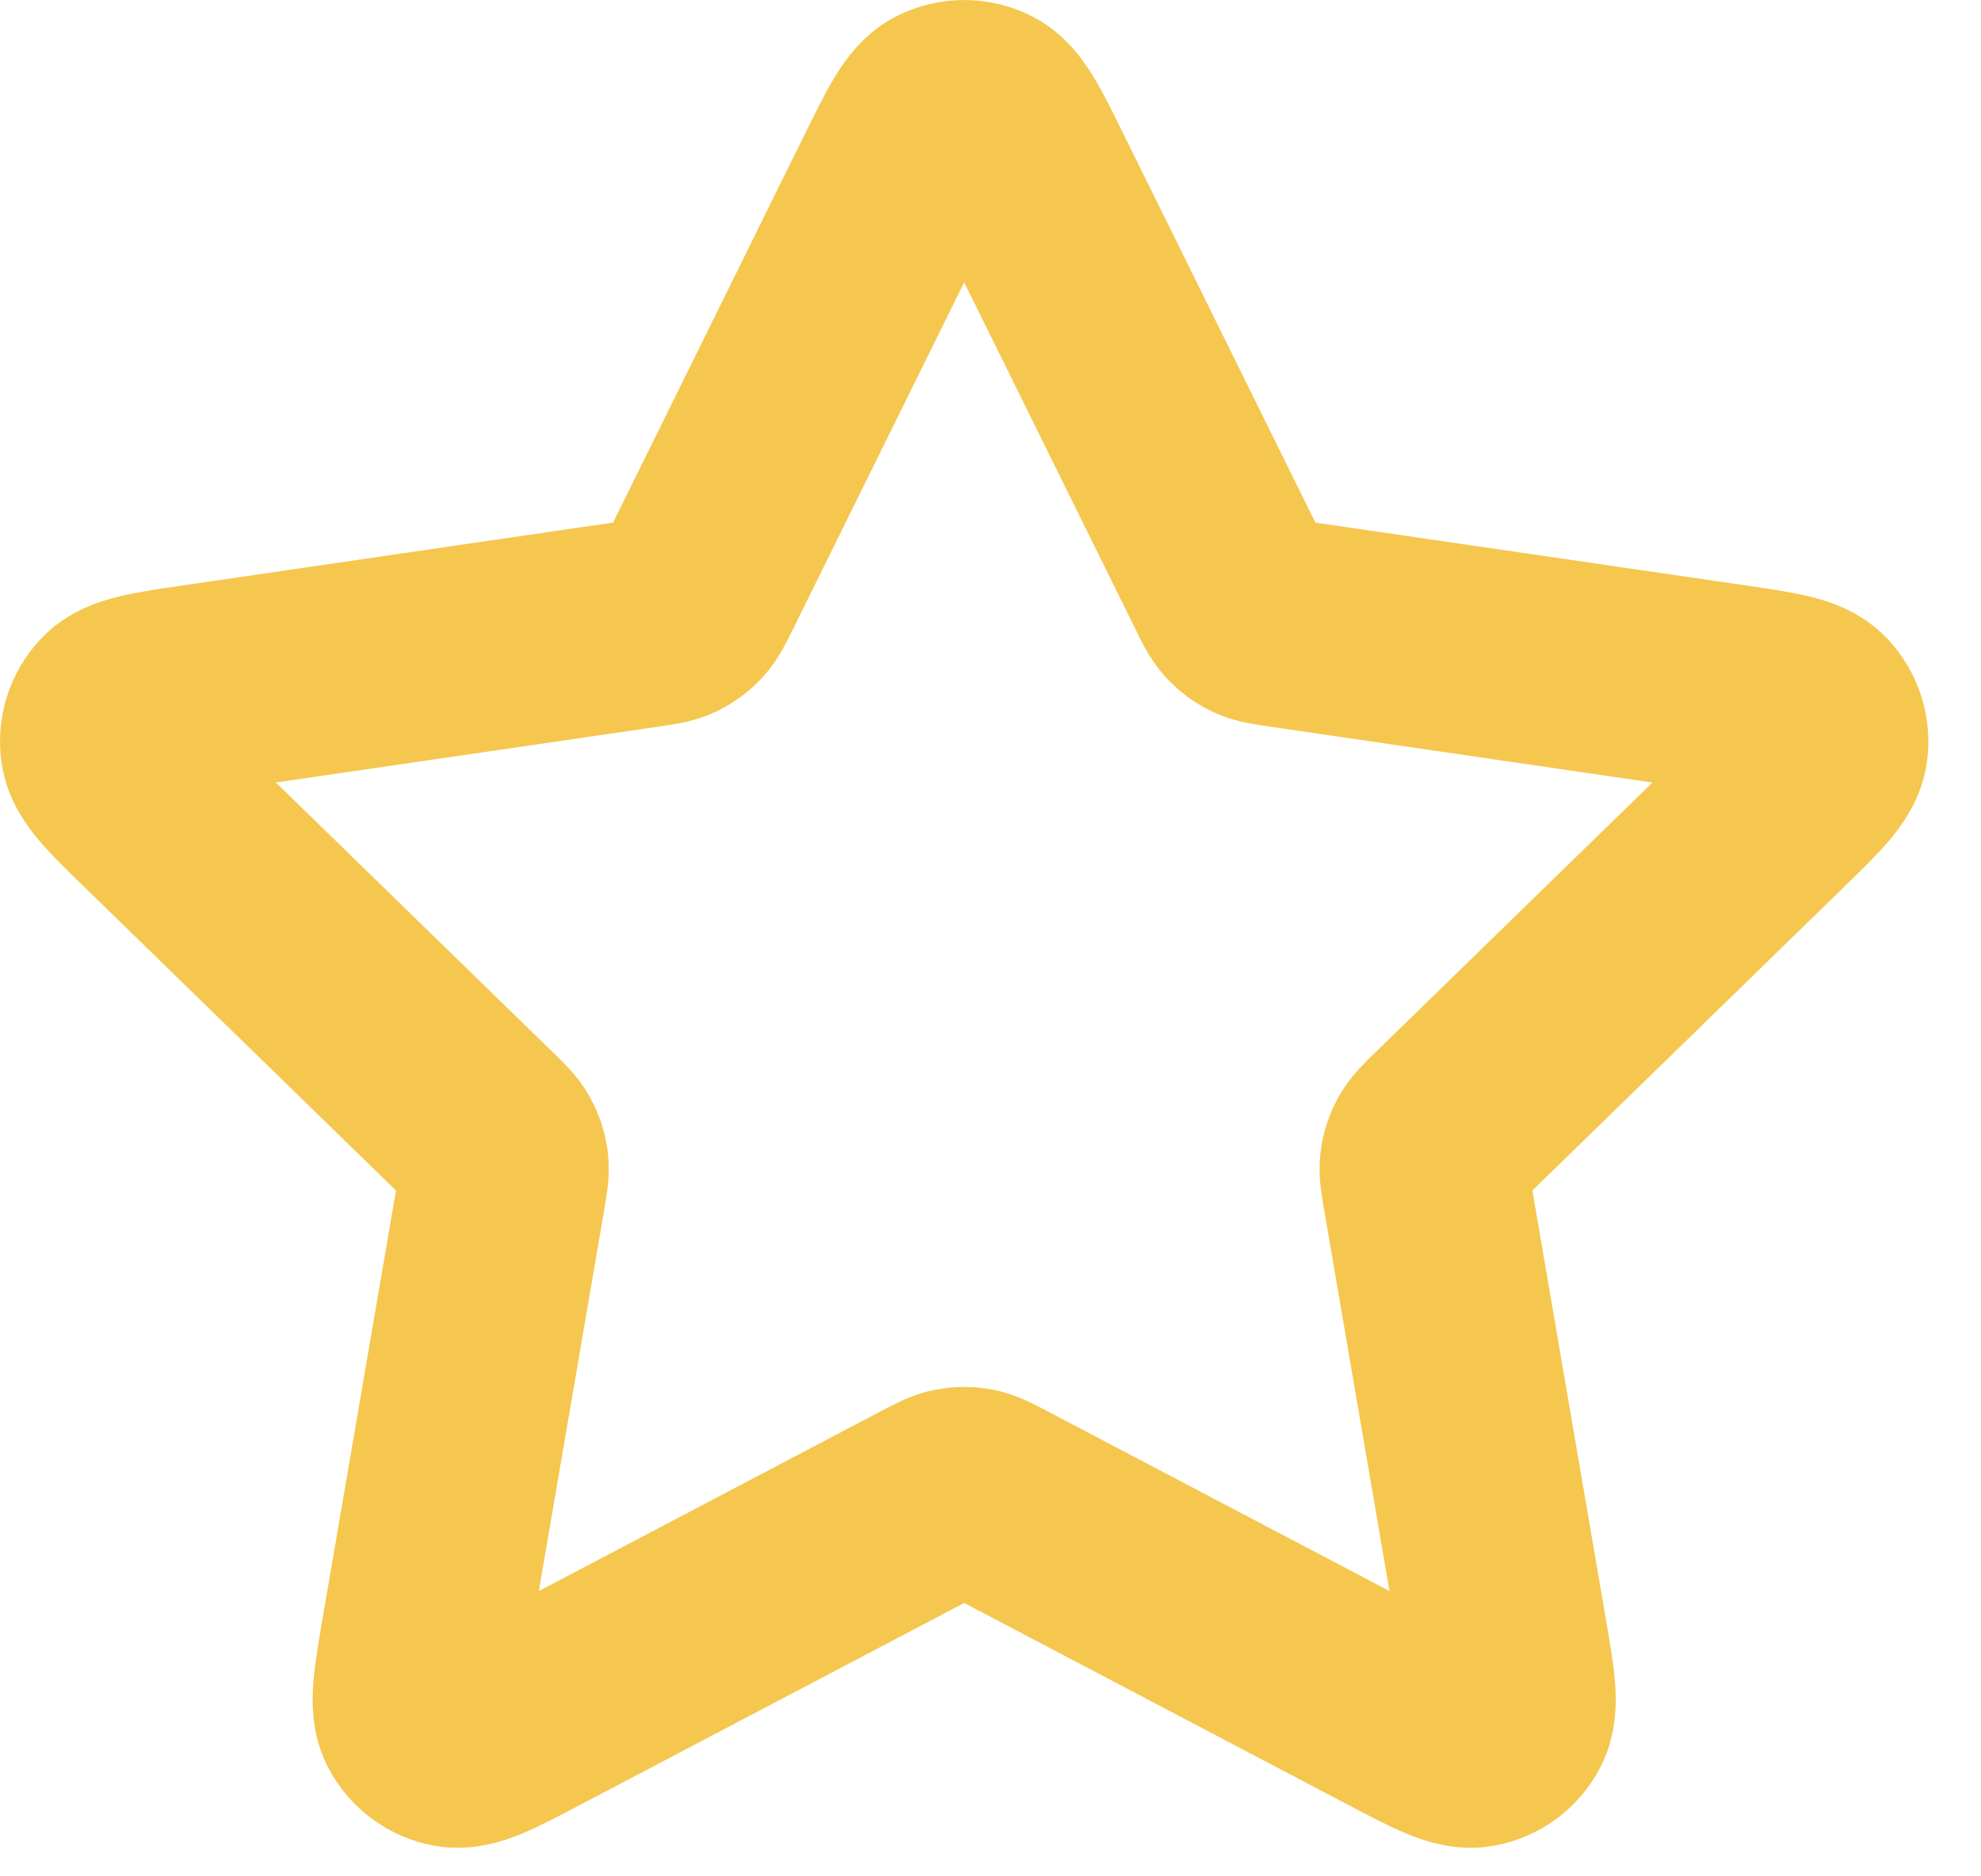 <?xml version="1.0" encoding="utf-8"?>
<svg xmlns="http://www.w3.org/2000/svg" fill="none" height="100%" overflow="visible" preserveAspectRatio="none" style="display: block;" viewBox="0 0 19 18" width="100%">
<path d="M8.62 1.721C8.822 1.312 8.922 1.108 9.059 1.043C9.178 0.986 9.317 0.986 9.436 1.043C9.573 1.108 9.674 1.312 9.875 1.721L11.789 5.597C11.848 5.718 11.878 5.778 11.921 5.825C11.96 5.866 12.006 5.9 12.057 5.924C12.115 5.951 12.182 5.96 12.315 5.98L16.595 6.605C17.046 6.671 17.271 6.704 17.375 6.814C17.466 6.91 17.509 7.042 17.491 7.172C17.471 7.323 17.308 7.482 16.982 7.799L13.886 10.815C13.79 10.909 13.742 10.956 13.71 11.012C13.683 11.061 13.665 11.116 13.658 11.172C13.651 11.235 13.662 11.302 13.685 11.434L14.415 15.693C14.492 16.143 14.531 16.367 14.458 16.5C14.396 16.616 14.284 16.698 14.154 16.722C14.005 16.75 13.803 16.643 13.399 16.431L9.573 14.419C9.454 14.357 9.395 14.325 9.332 14.313C9.276 14.302 9.219 14.302 9.163 14.313C9.101 14.325 9.041 14.357 8.922 14.419L5.096 16.431C4.692 16.643 4.491 16.75 4.341 16.722C4.212 16.698 4.1 16.616 4.037 16.5C3.964 16.367 4.003 16.143 4.08 15.693L4.81 11.434C4.833 11.302 4.844 11.235 4.837 11.172C4.83 11.116 4.812 11.061 4.785 11.012C4.754 10.956 4.705 10.909 4.609 10.815L1.513 7.799C1.187 7.482 1.024 7.323 1.004 7.172C0.986 7.042 1.029 6.91 1.12 6.814C1.224 6.704 1.45 6.671 1.9 6.605L6.18 5.98C6.313 5.96 6.38 5.951 6.438 5.924C6.489 5.9 6.535 5.866 6.574 5.825C6.617 5.778 6.647 5.718 6.707 5.597L8.62 1.721Z" id="Icon" stroke="#F5C74F" stroke-linecap="round" stroke-width="2"/>
</svg>